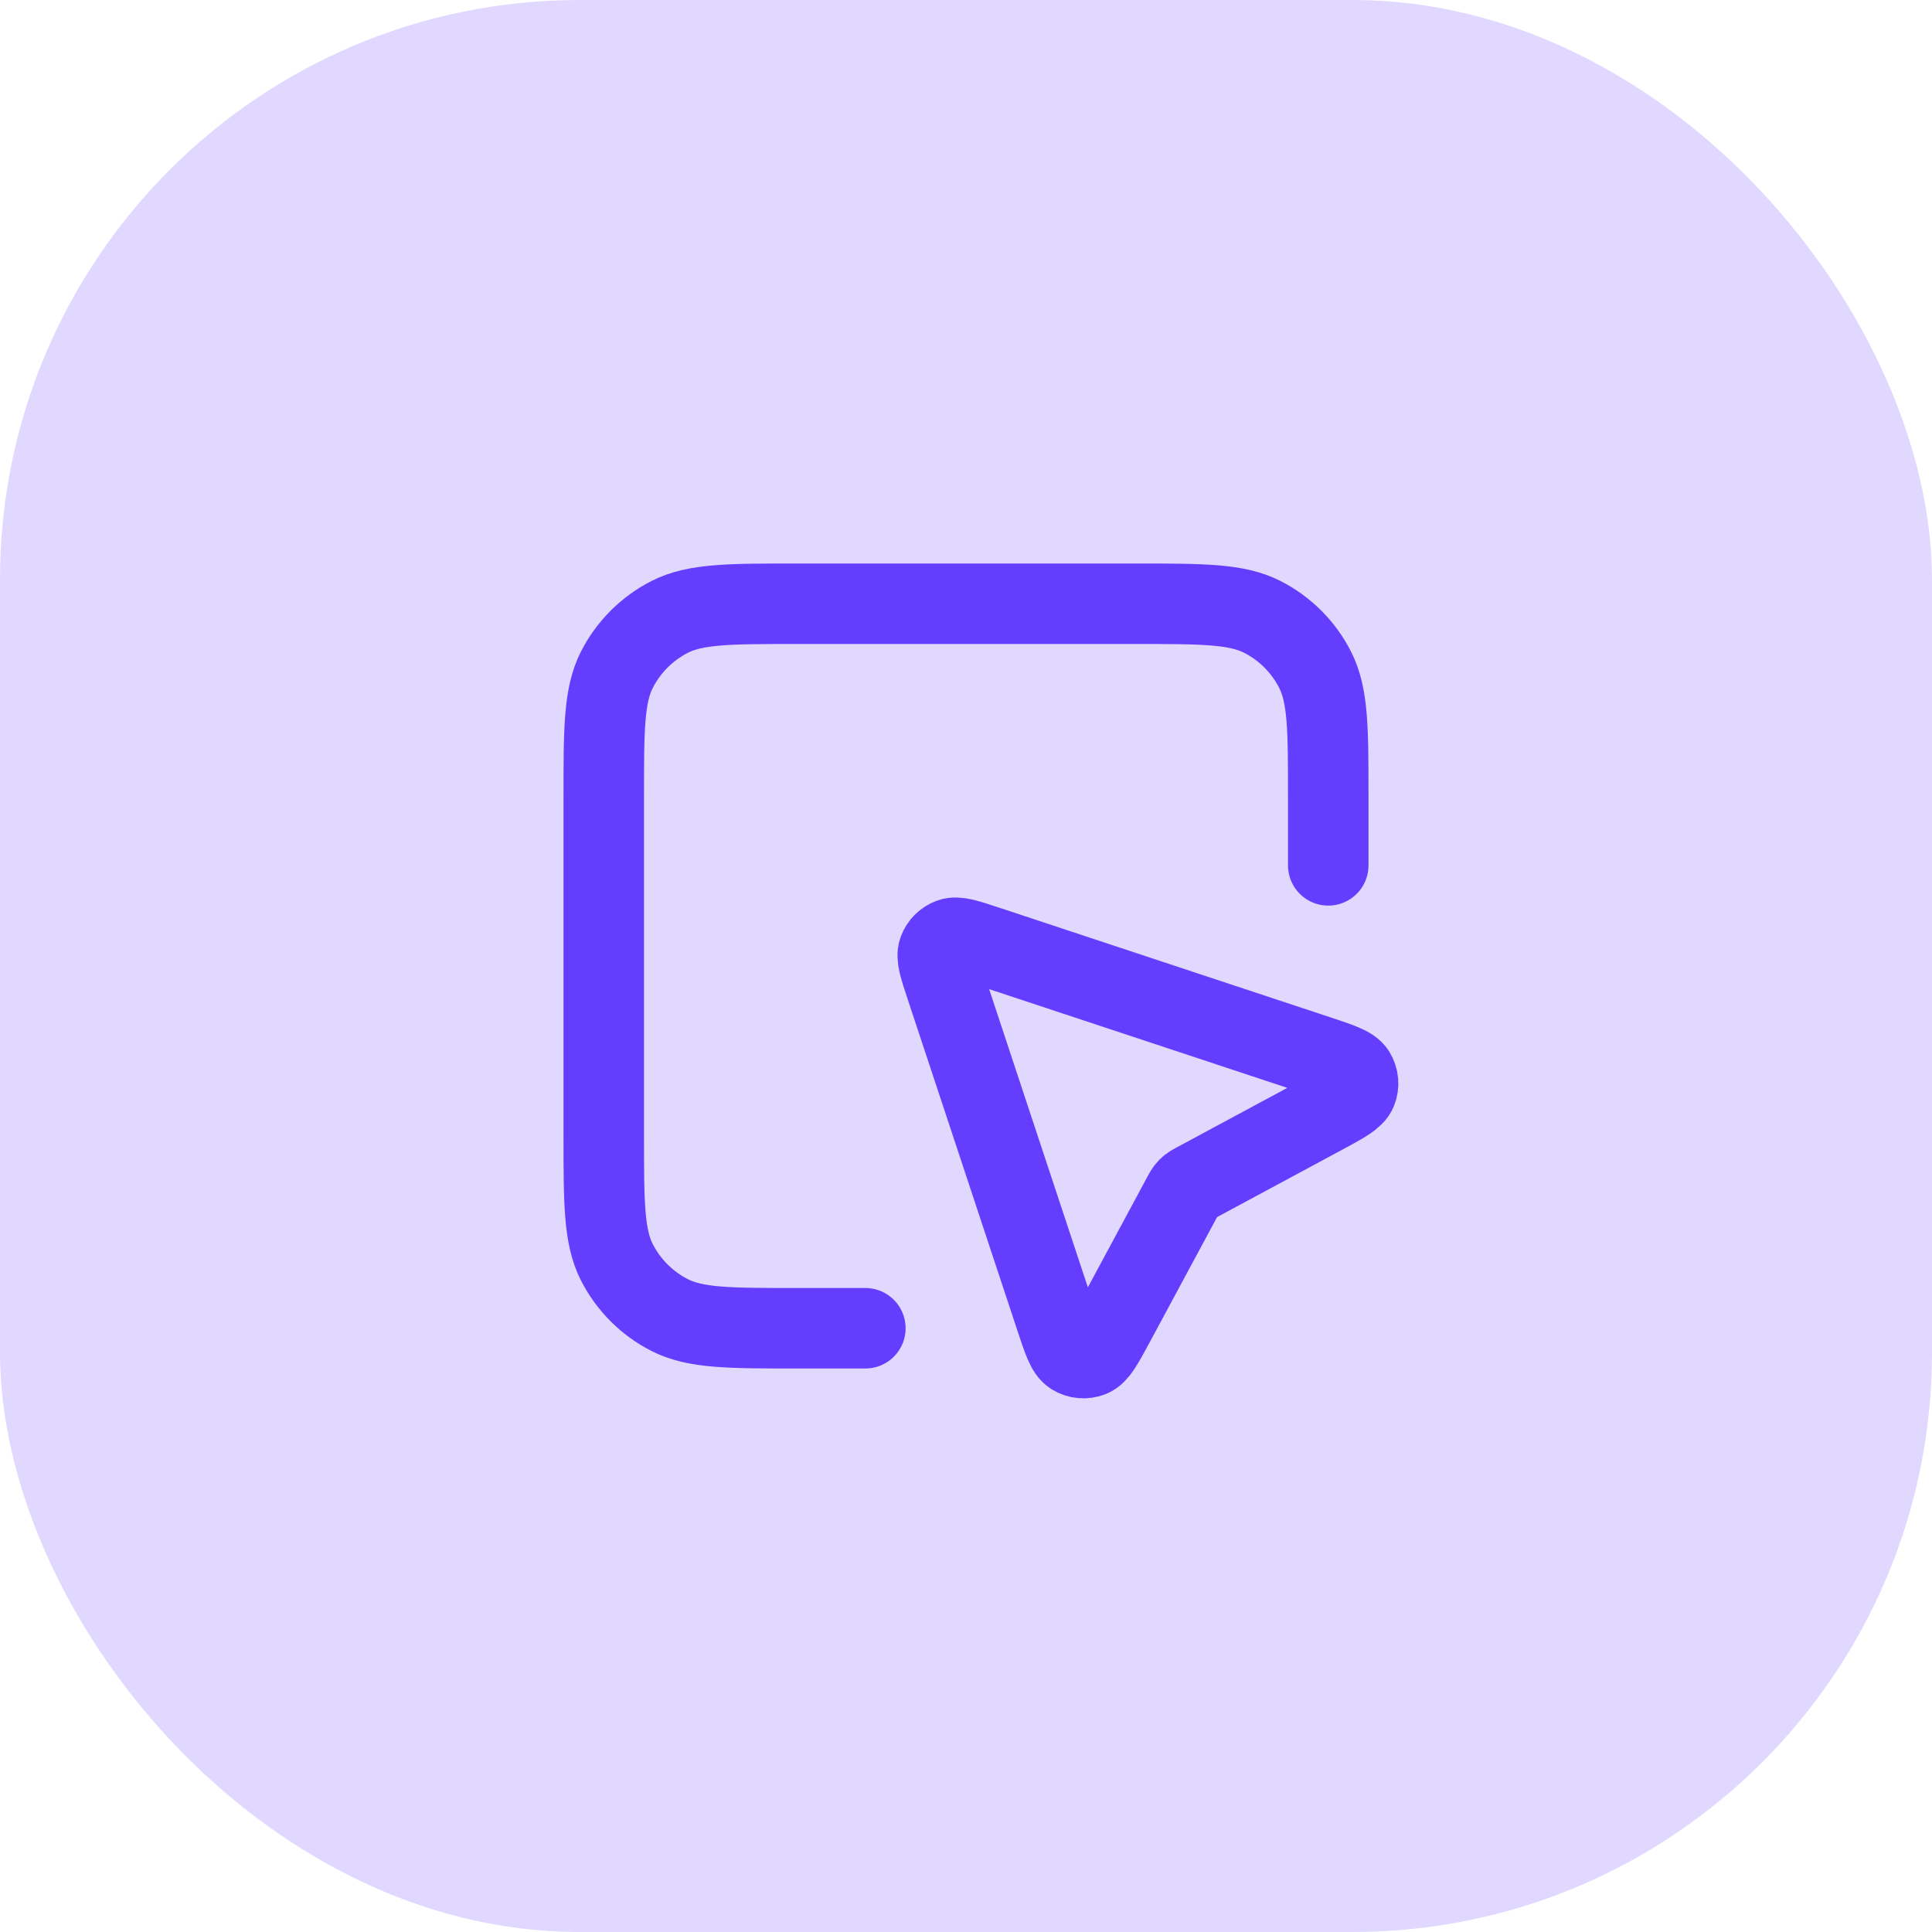 <svg width="56" height="56" viewBox="0 0 56 56" fill="none" xmlns="http://www.w3.org/2000/svg">
<rect width="56" height="56" rx="16.8" fill="#643DFF" fill-opacity="0.2"/>
<path d="M38.5 25.083V23.1C38.5 21.14 38.5 20.16 38.118 19.411C37.783 18.753 37.248 18.217 36.589 17.881C35.84 17.5 34.86 17.5 32.9 17.5H23.1C21.14 17.5 20.16 17.5 19.411 17.881C18.753 18.217 18.217 18.753 17.881 19.411C17.5 20.16 17.5 21.14 17.5 23.1V32.9C17.5 34.86 17.5 35.84 17.881 36.589C18.217 37.248 18.753 37.783 19.411 38.118C20.16 38.5 21.14 38.5 23.1 38.5H25.083M34.284 34.663L32.303 38.343C31.979 38.944 31.817 39.245 31.619 39.324C31.448 39.392 31.255 39.375 31.098 39.278C30.917 39.166 30.809 38.842 30.595 38.194L27.417 28.596C27.229 28.029 27.135 27.745 27.203 27.556C27.262 27.391 27.391 27.262 27.556 27.203C27.745 27.135 28.029 27.229 28.596 27.417L38.194 30.595C38.842 30.809 39.166 30.917 39.278 31.098C39.375 31.255 39.392 31.448 39.324 31.619C39.245 31.817 38.944 31.979 38.343 32.303L34.663 34.284C34.572 34.333 34.526 34.358 34.486 34.39C34.45 34.418 34.418 34.45 34.39 34.486C34.358 34.526 34.333 34.572 34.284 34.663Z" stroke="#643DFF" stroke-width="2.333" stroke-linecap="round" stroke-linejoin="round"/>
</svg>

